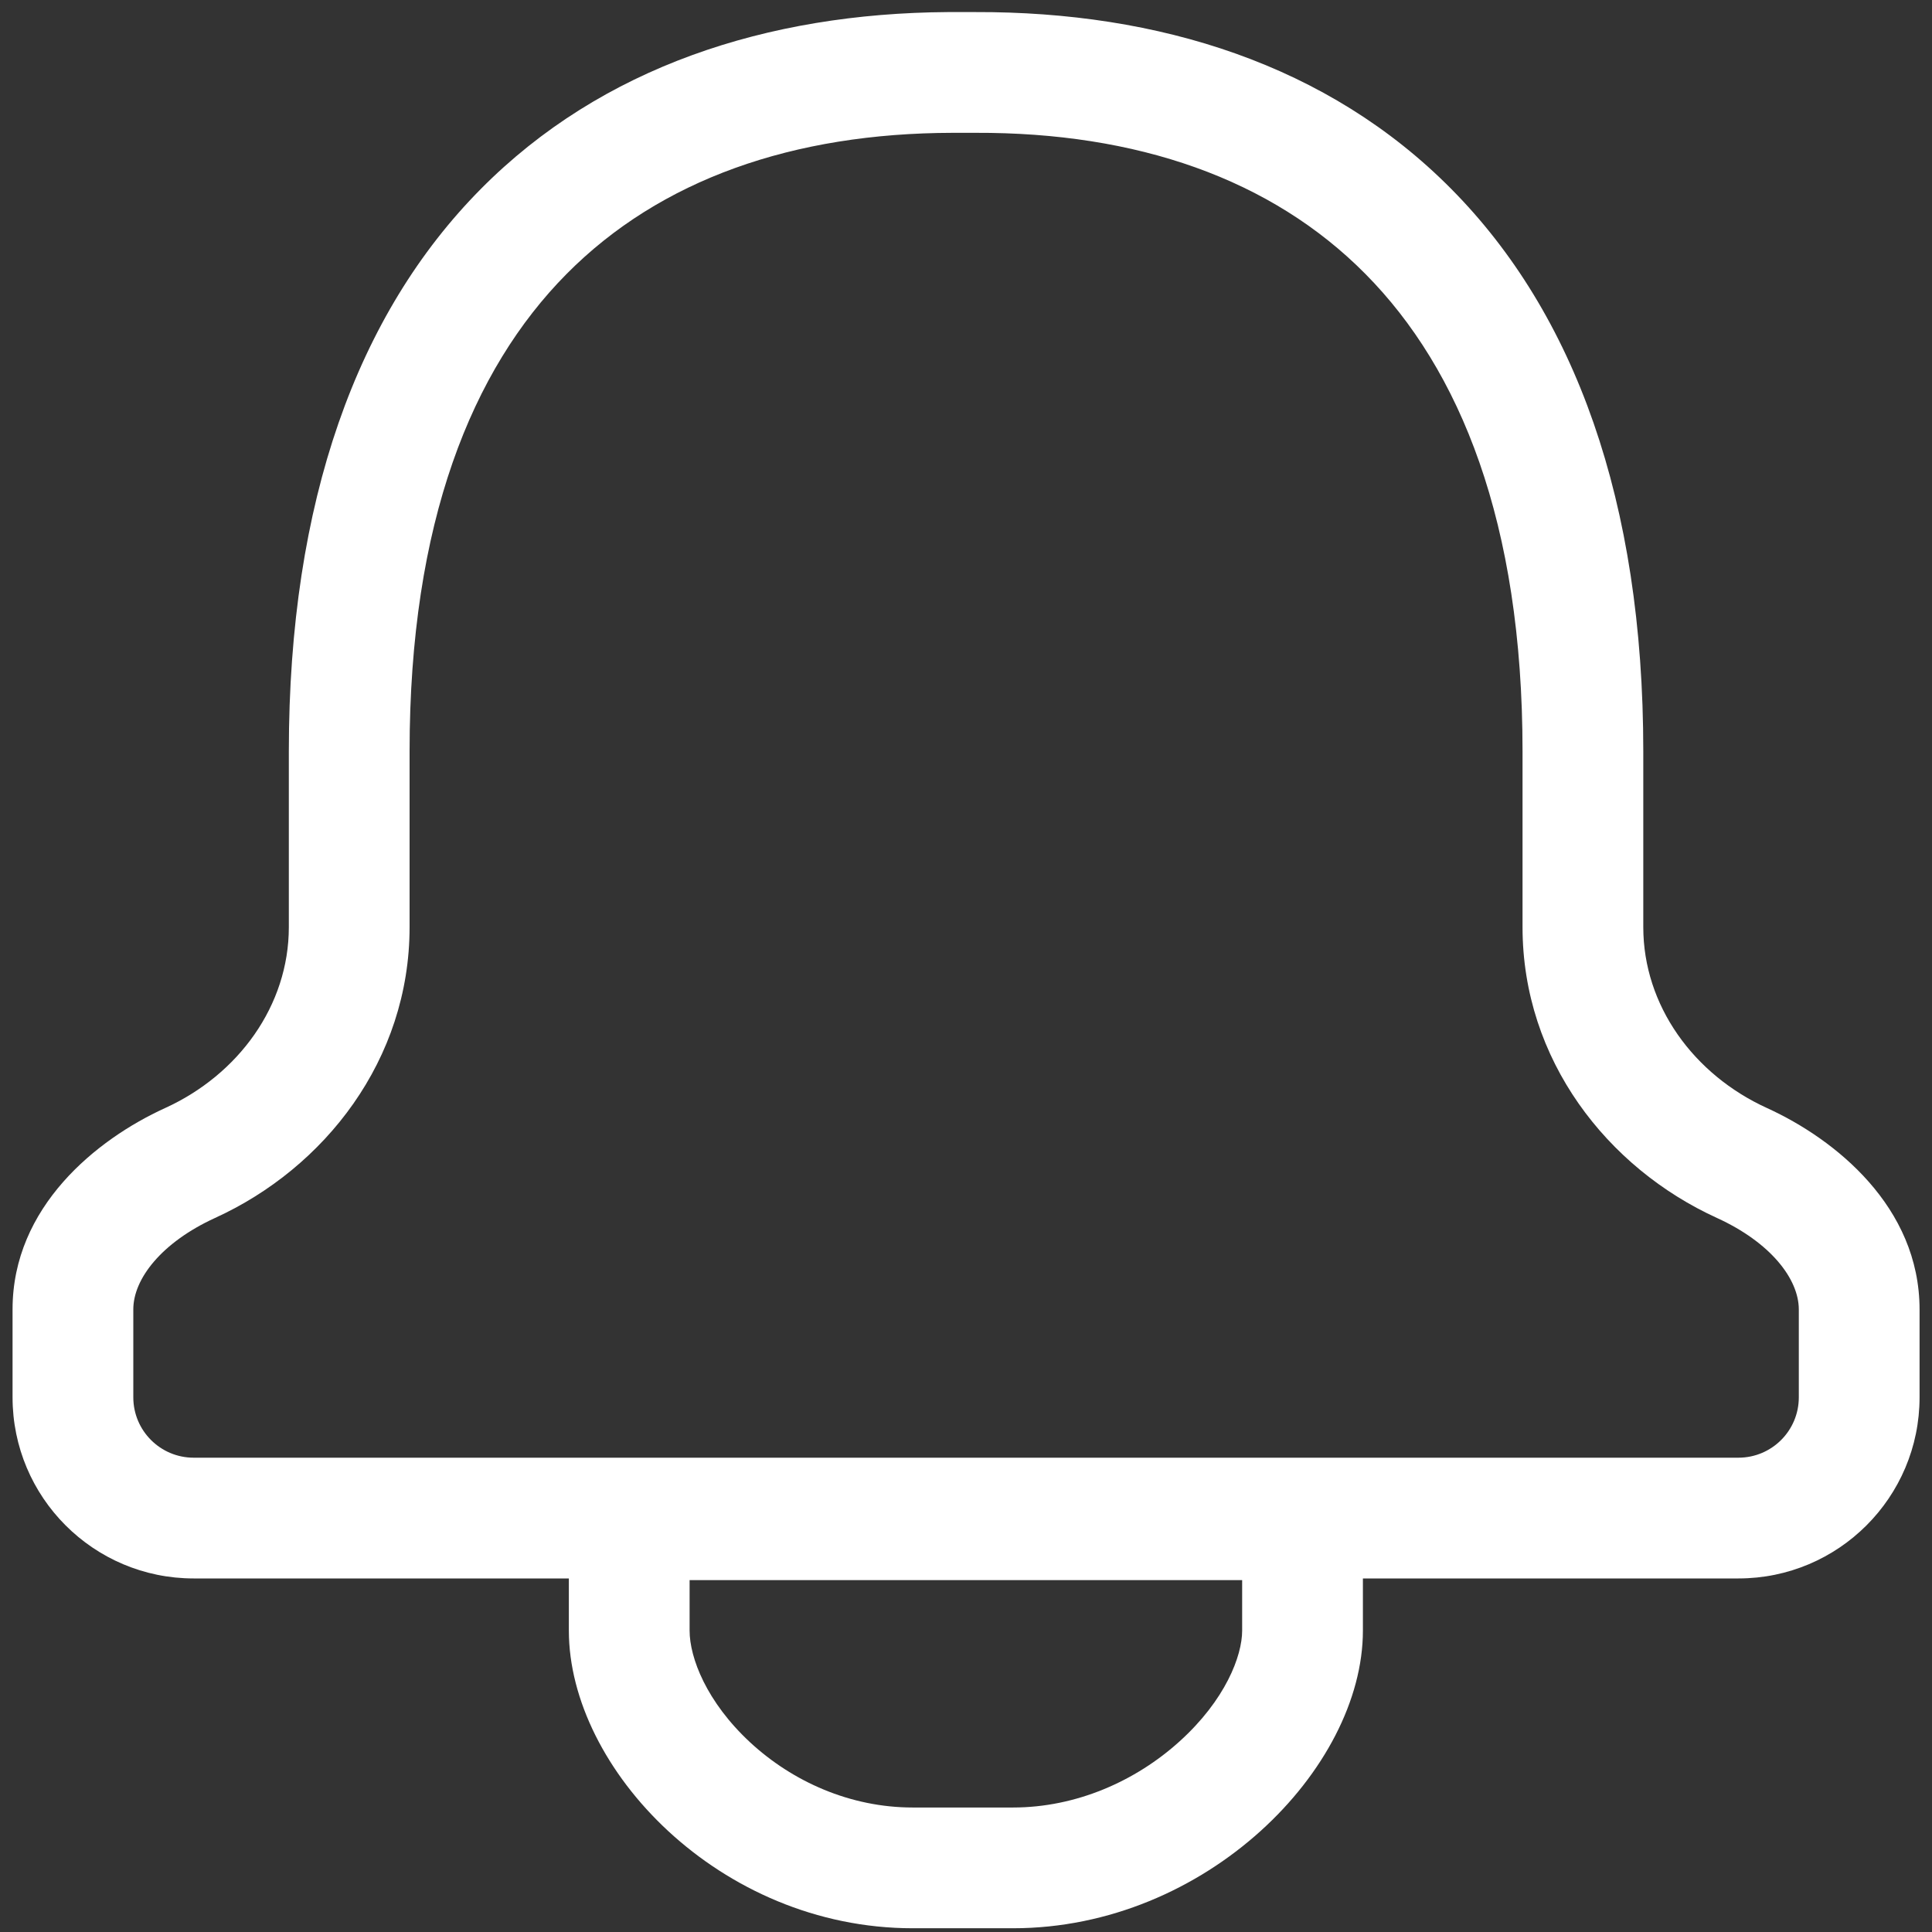 <svg width="16" height="16" viewBox="0 0 16 16" fill="none" xmlns="http://www.w3.org/2000/svg">
<rect x="0" y="0" width="16" height="16" fill="#333333" stroke="none"/>
<path fill-rule="evenodd" clip-rule="evenodd" d="M7.848 0.1L7.891 0.1L7.914 0.1L8.075 0.1C9.599 0.095 11.001 0.536 12.02 1.566C13.04 2.596 13.609 4.147 13.609 6.223V7.678C13.609 8.327 14.026 8.9 14.635 9.177C15.198 9.434 15.897 9.994 15.897 10.845L15.897 11.572C15.897 12.4 15.225 13.072 14.397 13.072H11.287V13.086V13.504C11.287 14.647 9.989 15.969 8.389 15.969H7.559C5.959 15.969 4.711 14.647 4.711 13.504V13.086V13.072H1.604C0.775 13.072 0.104 12.4 0.104 11.572L0.104 10.845C0.103 9.994 0.802 9.434 1.366 9.177C1.975 8.9 2.392 8.327 2.392 7.678V6.223C2.392 4.147 2.961 2.596 3.981 1.566C4.983 0.554 6.354 0.11 7.848 0.1V0.1ZM7.923 1.1L7.914 1.1L7.891 1.1C6.571 1.102 5.468 1.485 4.691 2.27C3.909 3.06 3.392 4.325 3.392 6.223V7.678C3.392 8.777 2.689 9.673 1.78 10.087C1.339 10.289 1.103 10.591 1.104 10.845L1.104 11.572C1.104 11.848 1.328 12.072 1.604 12.072H5.244H7.848H8.152H8.388H10.757H14.397C14.673 12.072 14.897 11.848 14.897 11.572L14.897 10.845C14.897 10.591 14.662 10.289 14.22 10.087C13.311 9.673 12.609 8.777 12.609 7.678V6.223C12.609 4.325 12.091 3.06 11.309 2.27C10.527 1.479 9.412 1.095 8.077 1.1L8.076 1.1L7.923 1.1V1.1ZM5.711 13.086H10.287V13.504C10.287 13.714 10.148 14.079 9.768 14.422C9.404 14.751 8.912 14.969 8.389 14.969H7.559C7.039 14.969 6.563 14.753 6.214 14.431C5.85 14.094 5.711 13.728 5.711 13.504V13.086Z" fill="white"/>
</svg>
